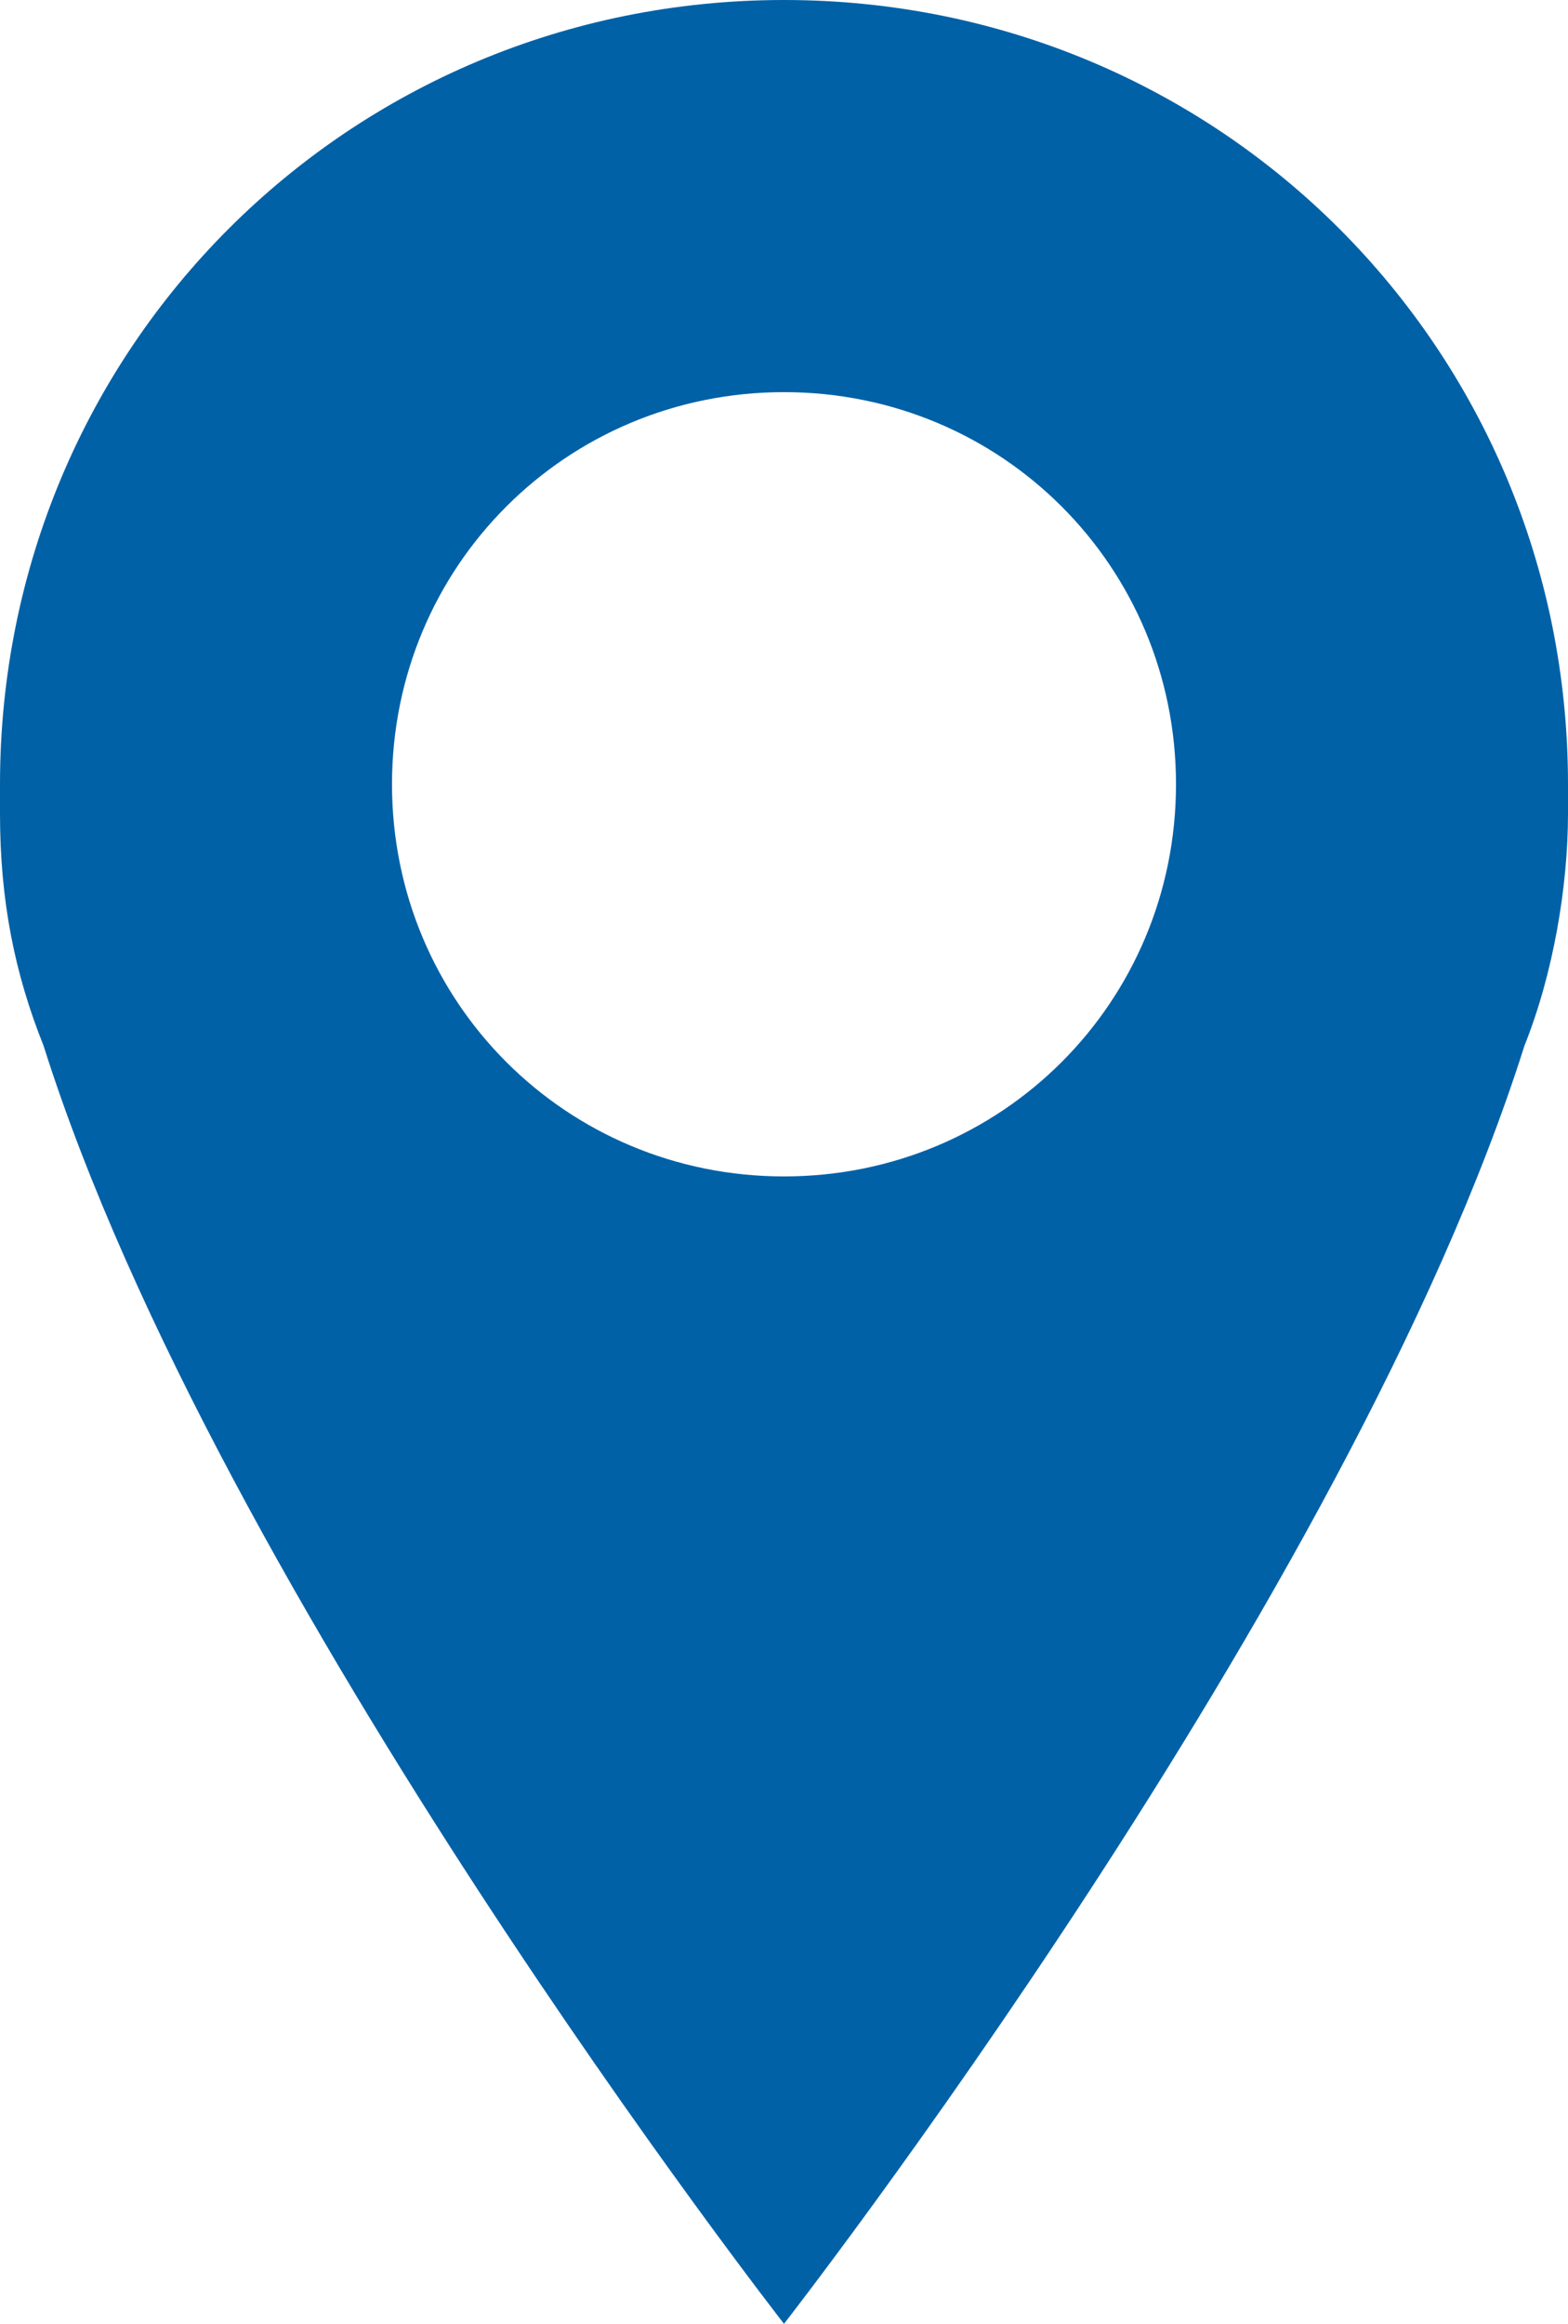 <?xml version="1.0" encoding="utf-8"?>
<!-- Generator: Adobe Illustrator 18.1.1, SVG Export Plug-In . SVG Version: 6.00 Build 0)  -->
<svg version="1.1" id="Calque_1" xmlns="http://www.w3.org/2000/svg" xmlns:xlink="http://www.w3.org/1999/xlink" x="0px" y="0px"
	 width="10.8px" height="16px" viewBox="474.6 272 10.8 16" enable-background="new 474.6 272 10.8 16" xml:space="preserve">
<path fill="#0061A7" d="M480,272c-3,0-5.4,2.4-5.4,5.4c0,0.1,0,0.1,0,0.2c0,0.6,0.1,1.1,0.3,1.6c1.2,3.8,5.1,8.8,5.1,8.8
	s3.9-5,5.1-8.8c0.2-0.5,0.3-1.1,0.3-1.6c0-0.1,0-0.1,0-0.2C485.4,274.4,483,272,480,272z M480,280.1c-1.5,0-2.7-1.2-2.7-2.7
	c0-1.5,1.2-2.7,2.7-2.7c1.5,0,2.7,1.2,2.7,2.7C482.7,278.9,481.5,280.1,480,280.1z"/>
</svg>

